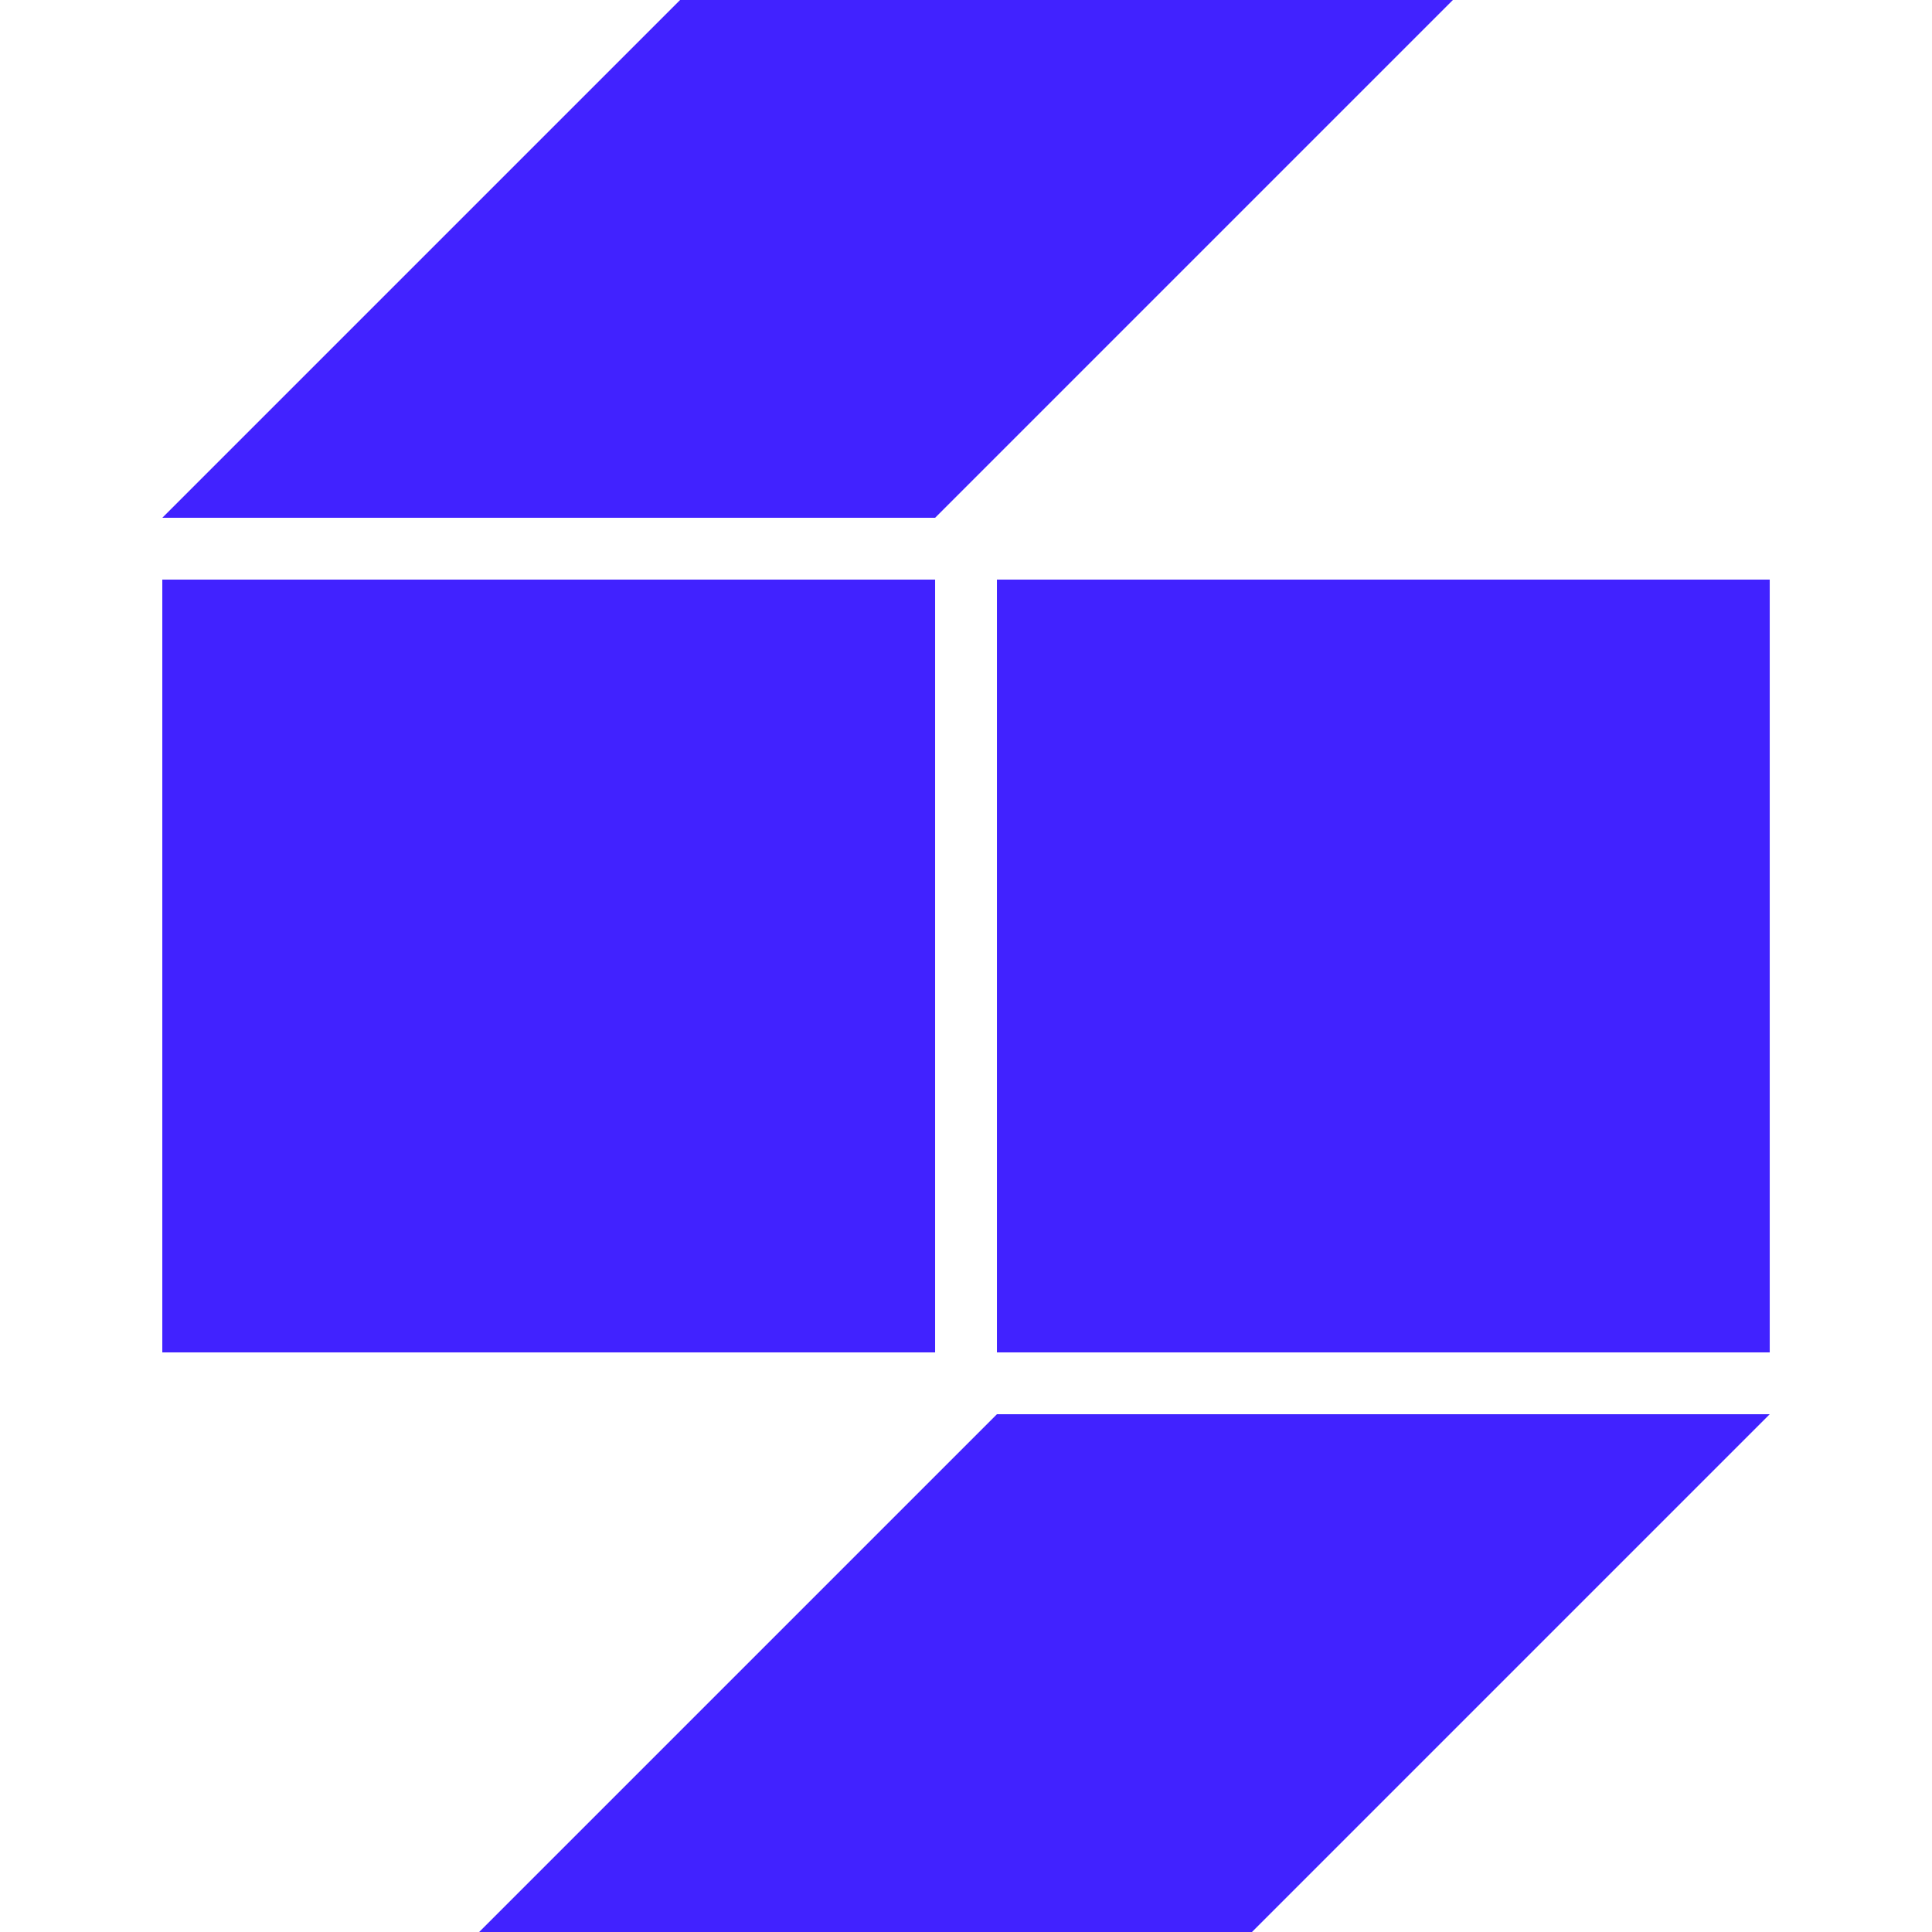 <svg width="192" height="192" viewBox="0 0 192 192" fill="none" xmlns="http://www.w3.org/2000/svg">
<g clip-path="url(#clip0_895_3785)">
<path d="M92.93 57.6H16.13V134.4H92.93V57.6Z" fill="#4122FF"/>
<path d="M175.874 57.6H99.074V134.4H175.874V57.6Z" fill="#4122FF"/>
<path d="M67.586 0H144.386L92.93 51.456H16.13L67.586 0Z" fill="#4122FF"/>
<path d="M124.417 192H47.617L99.073 140.544H175.873L124.417 192Z" fill="#4122FF"/>
</g>
<defs>
<clipPath id="clip0_895_3785">
<rect width="192" height="192" fill="white"/>
</clipPath>
</defs>
</svg>
